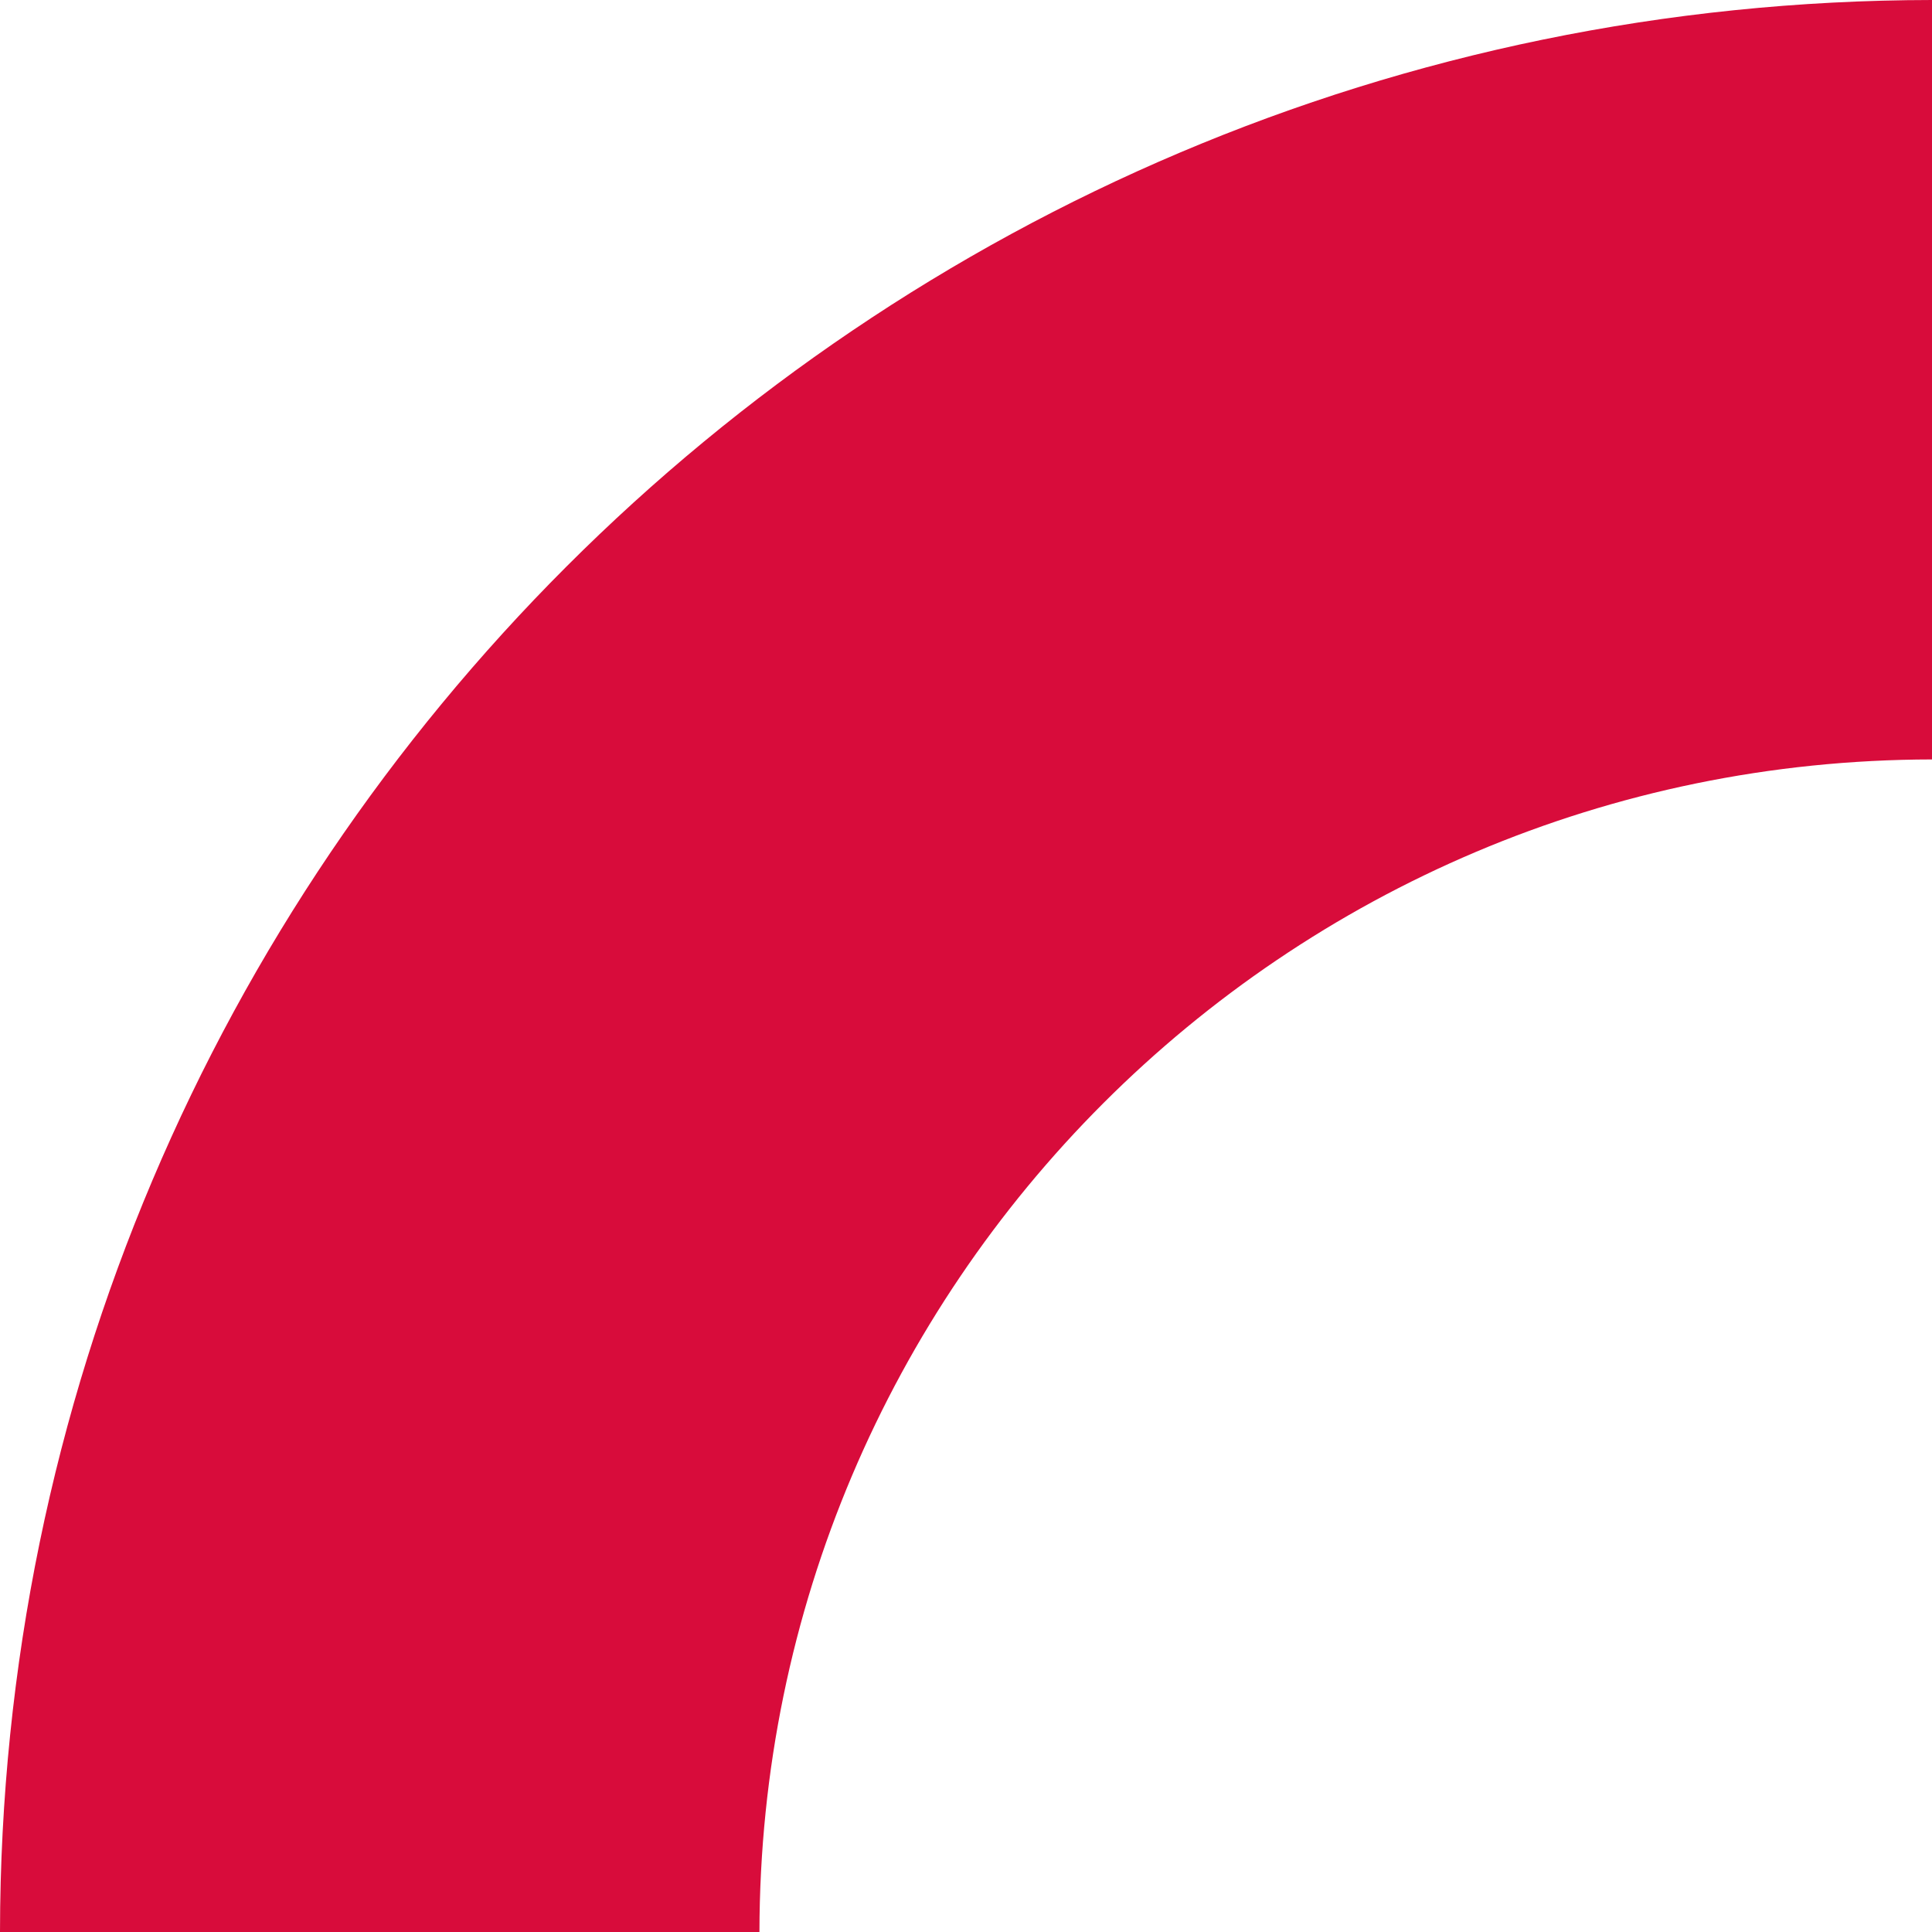 <?xml version="1.0" encoding="UTF-8"?><svg id="Ebene_1" xmlns="http://www.w3.org/2000/svg" viewBox="0 0 125 125"><defs><style>.cls-1{fill:#d80c3b;}</style></defs><path id="Pfad_141" class="cls-1" d="M49.136,125H0C.078,55.997,55.997.078,125,0v49.136c-41.879.047-75.817,33.985-75.864,75.864"/></svg>